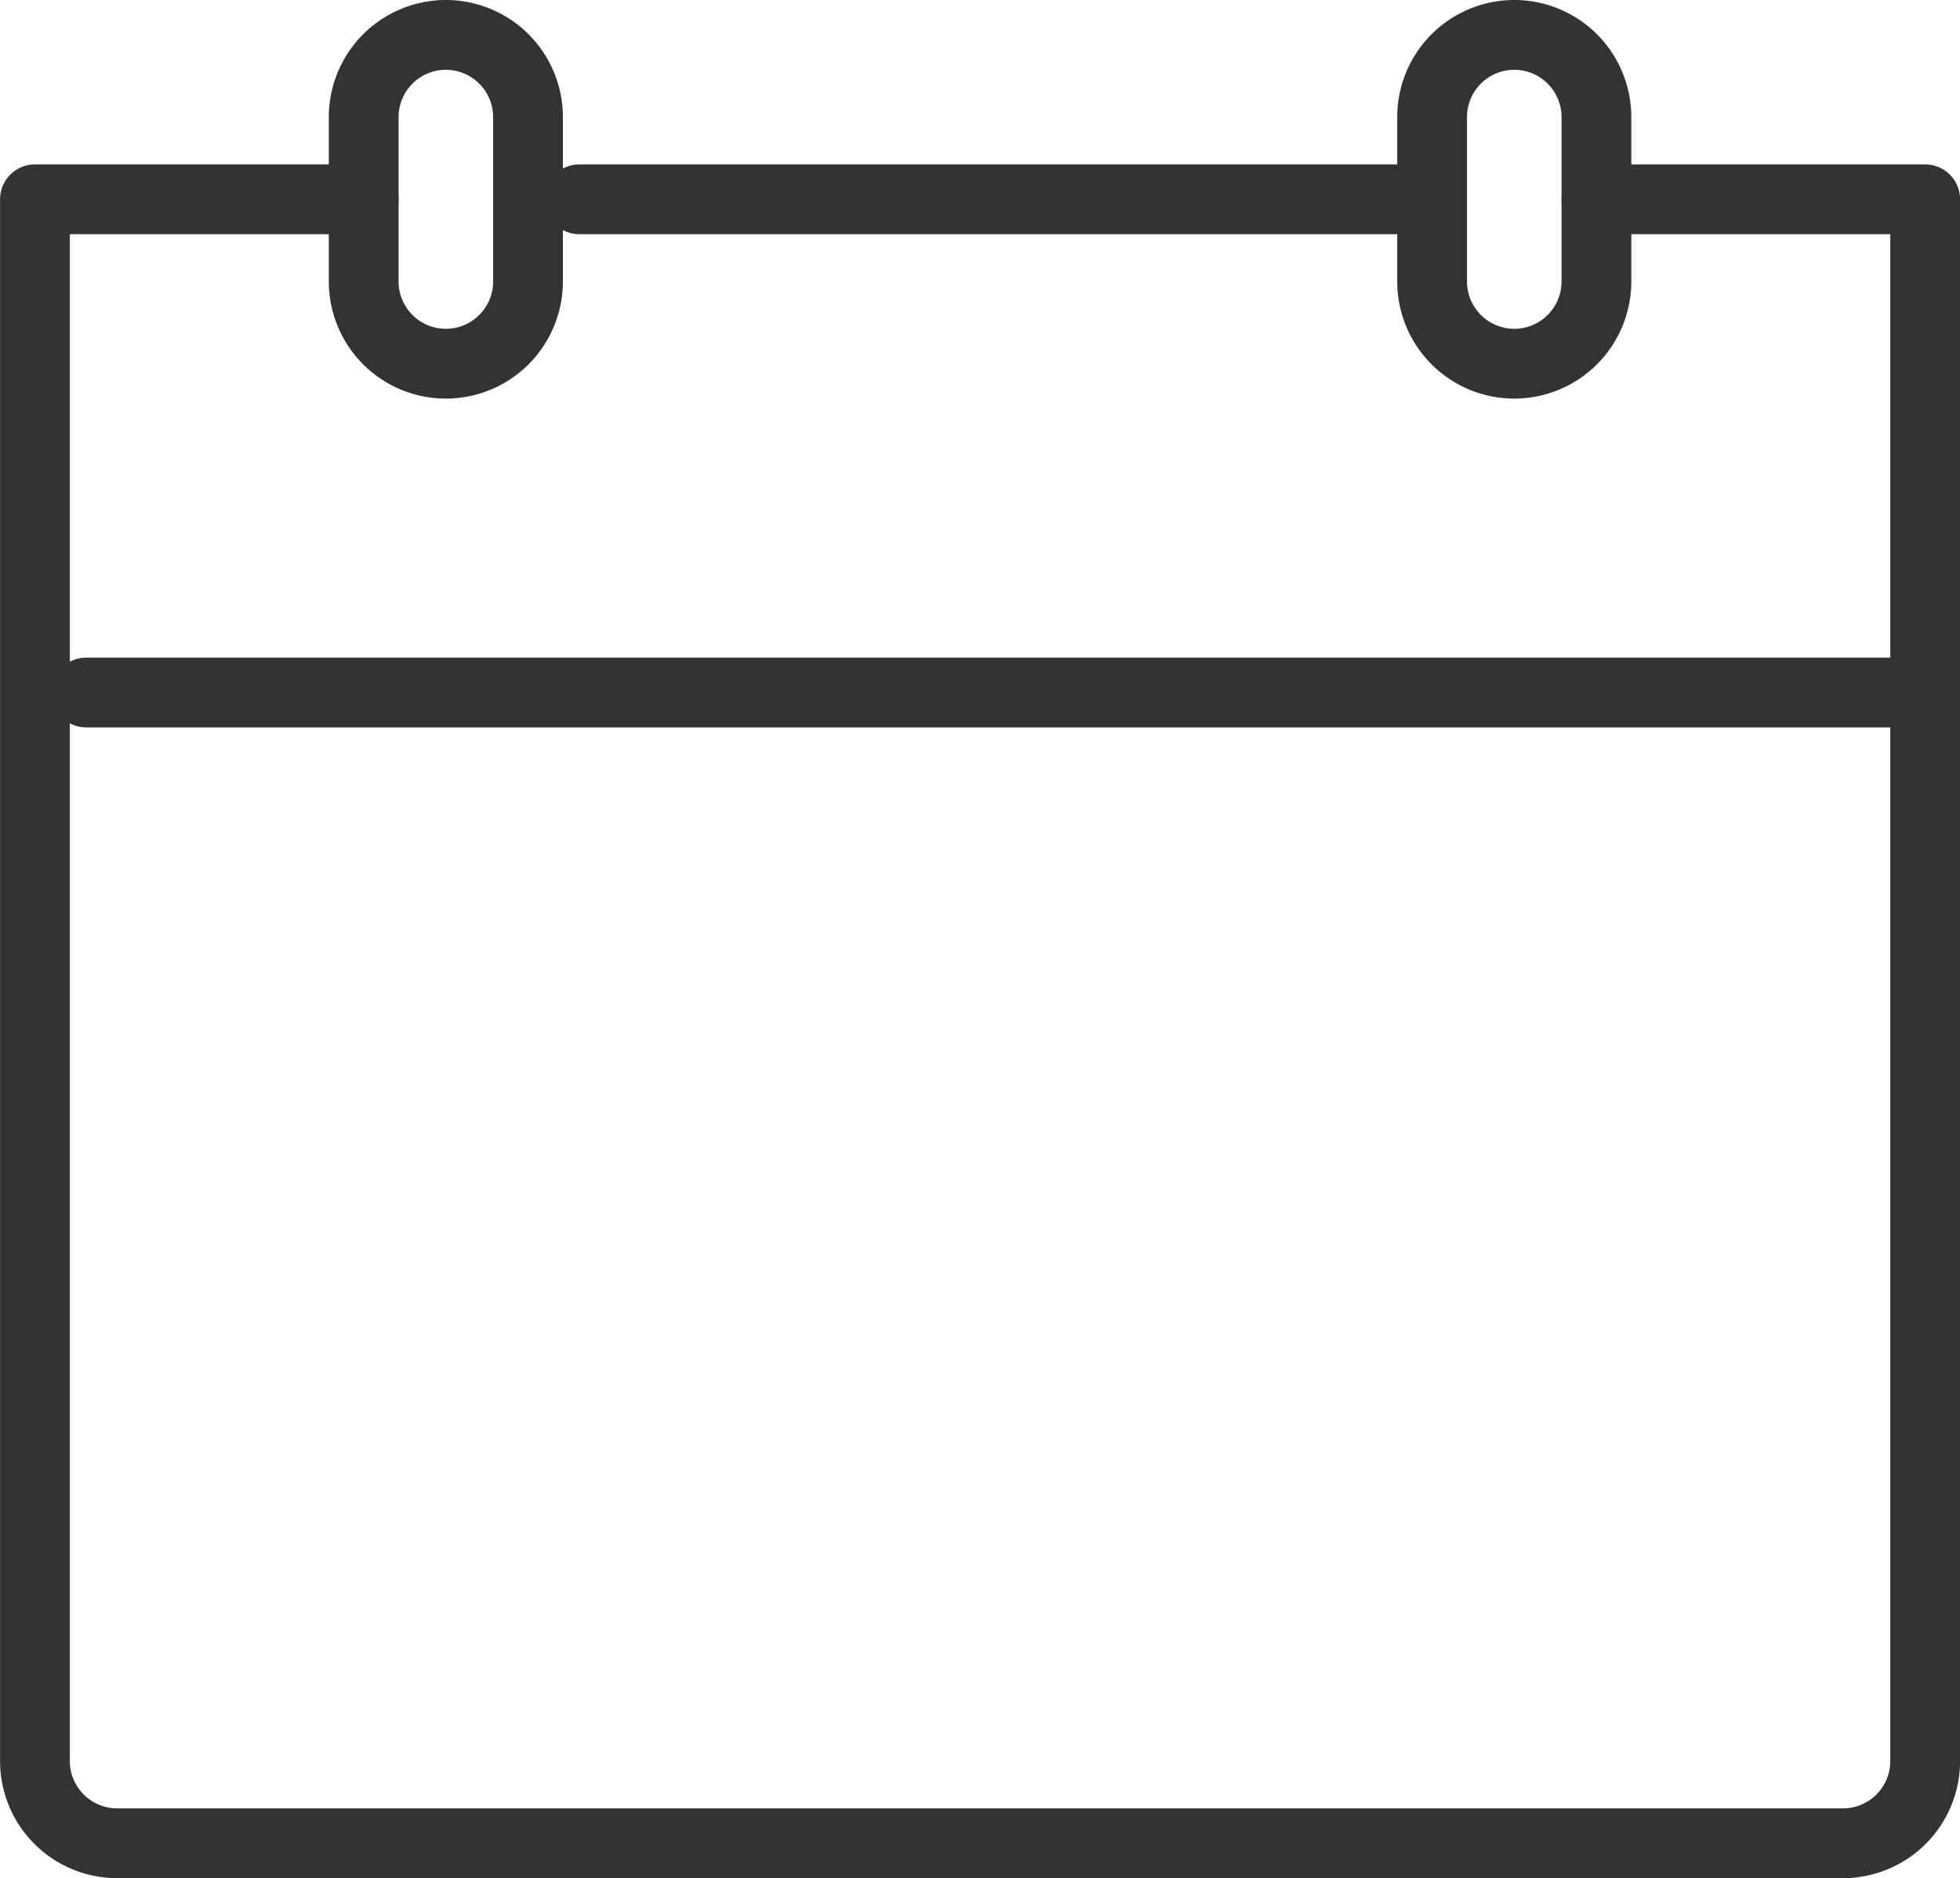 <svg xmlns="http://www.w3.org/2000/svg" width="33.709" height="32.296" viewBox="0 0 33.709 32.296"><g transform="translate(-613.879 -775.213)"><g transform="translate(-610.021 -352.687)"><path d="M1251.356,1130.5h5.654v26.856a1.414,1.414,0,0,1-1.413,1.413h-29.683a1.414,1.414,0,0,1-1.413-1.413V1130.5h5.654" transform="translate(0 0.827)" fill="none" stroke="#333" stroke-linecap="round" stroke-linejoin="round" stroke-width="1.2"/><line x2="14.135" transform="translate(1233.864 1131.327)" stroke-width="1.2" stroke="#333" stroke-linecap="round" stroke-linejoin="round" fill="none"/><path d="M1229.914,1128.5h0a1.414,1.414,0,0,1,1.413,1.414v2.827a1.414,1.414,0,0,1-1.413,1.413h0a1.414,1.414,0,0,1-1.413-1.413v-2.827A1.414,1.414,0,0,1,1229.914,1128.5Z" transform="translate(1.654)" fill="none" stroke="#333" stroke-linecap="round" stroke-linejoin="round" stroke-width="1.2"/><path d="M1242.914,1128.5h0a1.414,1.414,0,0,1,1.413,1.414v2.827a1.414,1.414,0,0,1-1.413,1.413h0a1.414,1.414,0,0,1-1.413-1.413v-2.827A1.414,1.414,0,0,1,1242.914,1128.5Z" transform="translate(7.029)" fill="none" stroke="#333" stroke-linecap="round" stroke-linejoin="round" stroke-width="1.2"/><line x2="31.096" transform="translate(1225.383 1139.808)" stroke-width="1.2" stroke="#333" stroke-linecap="round" stroke-linejoin="round" fill="none"/></g></g></svg>